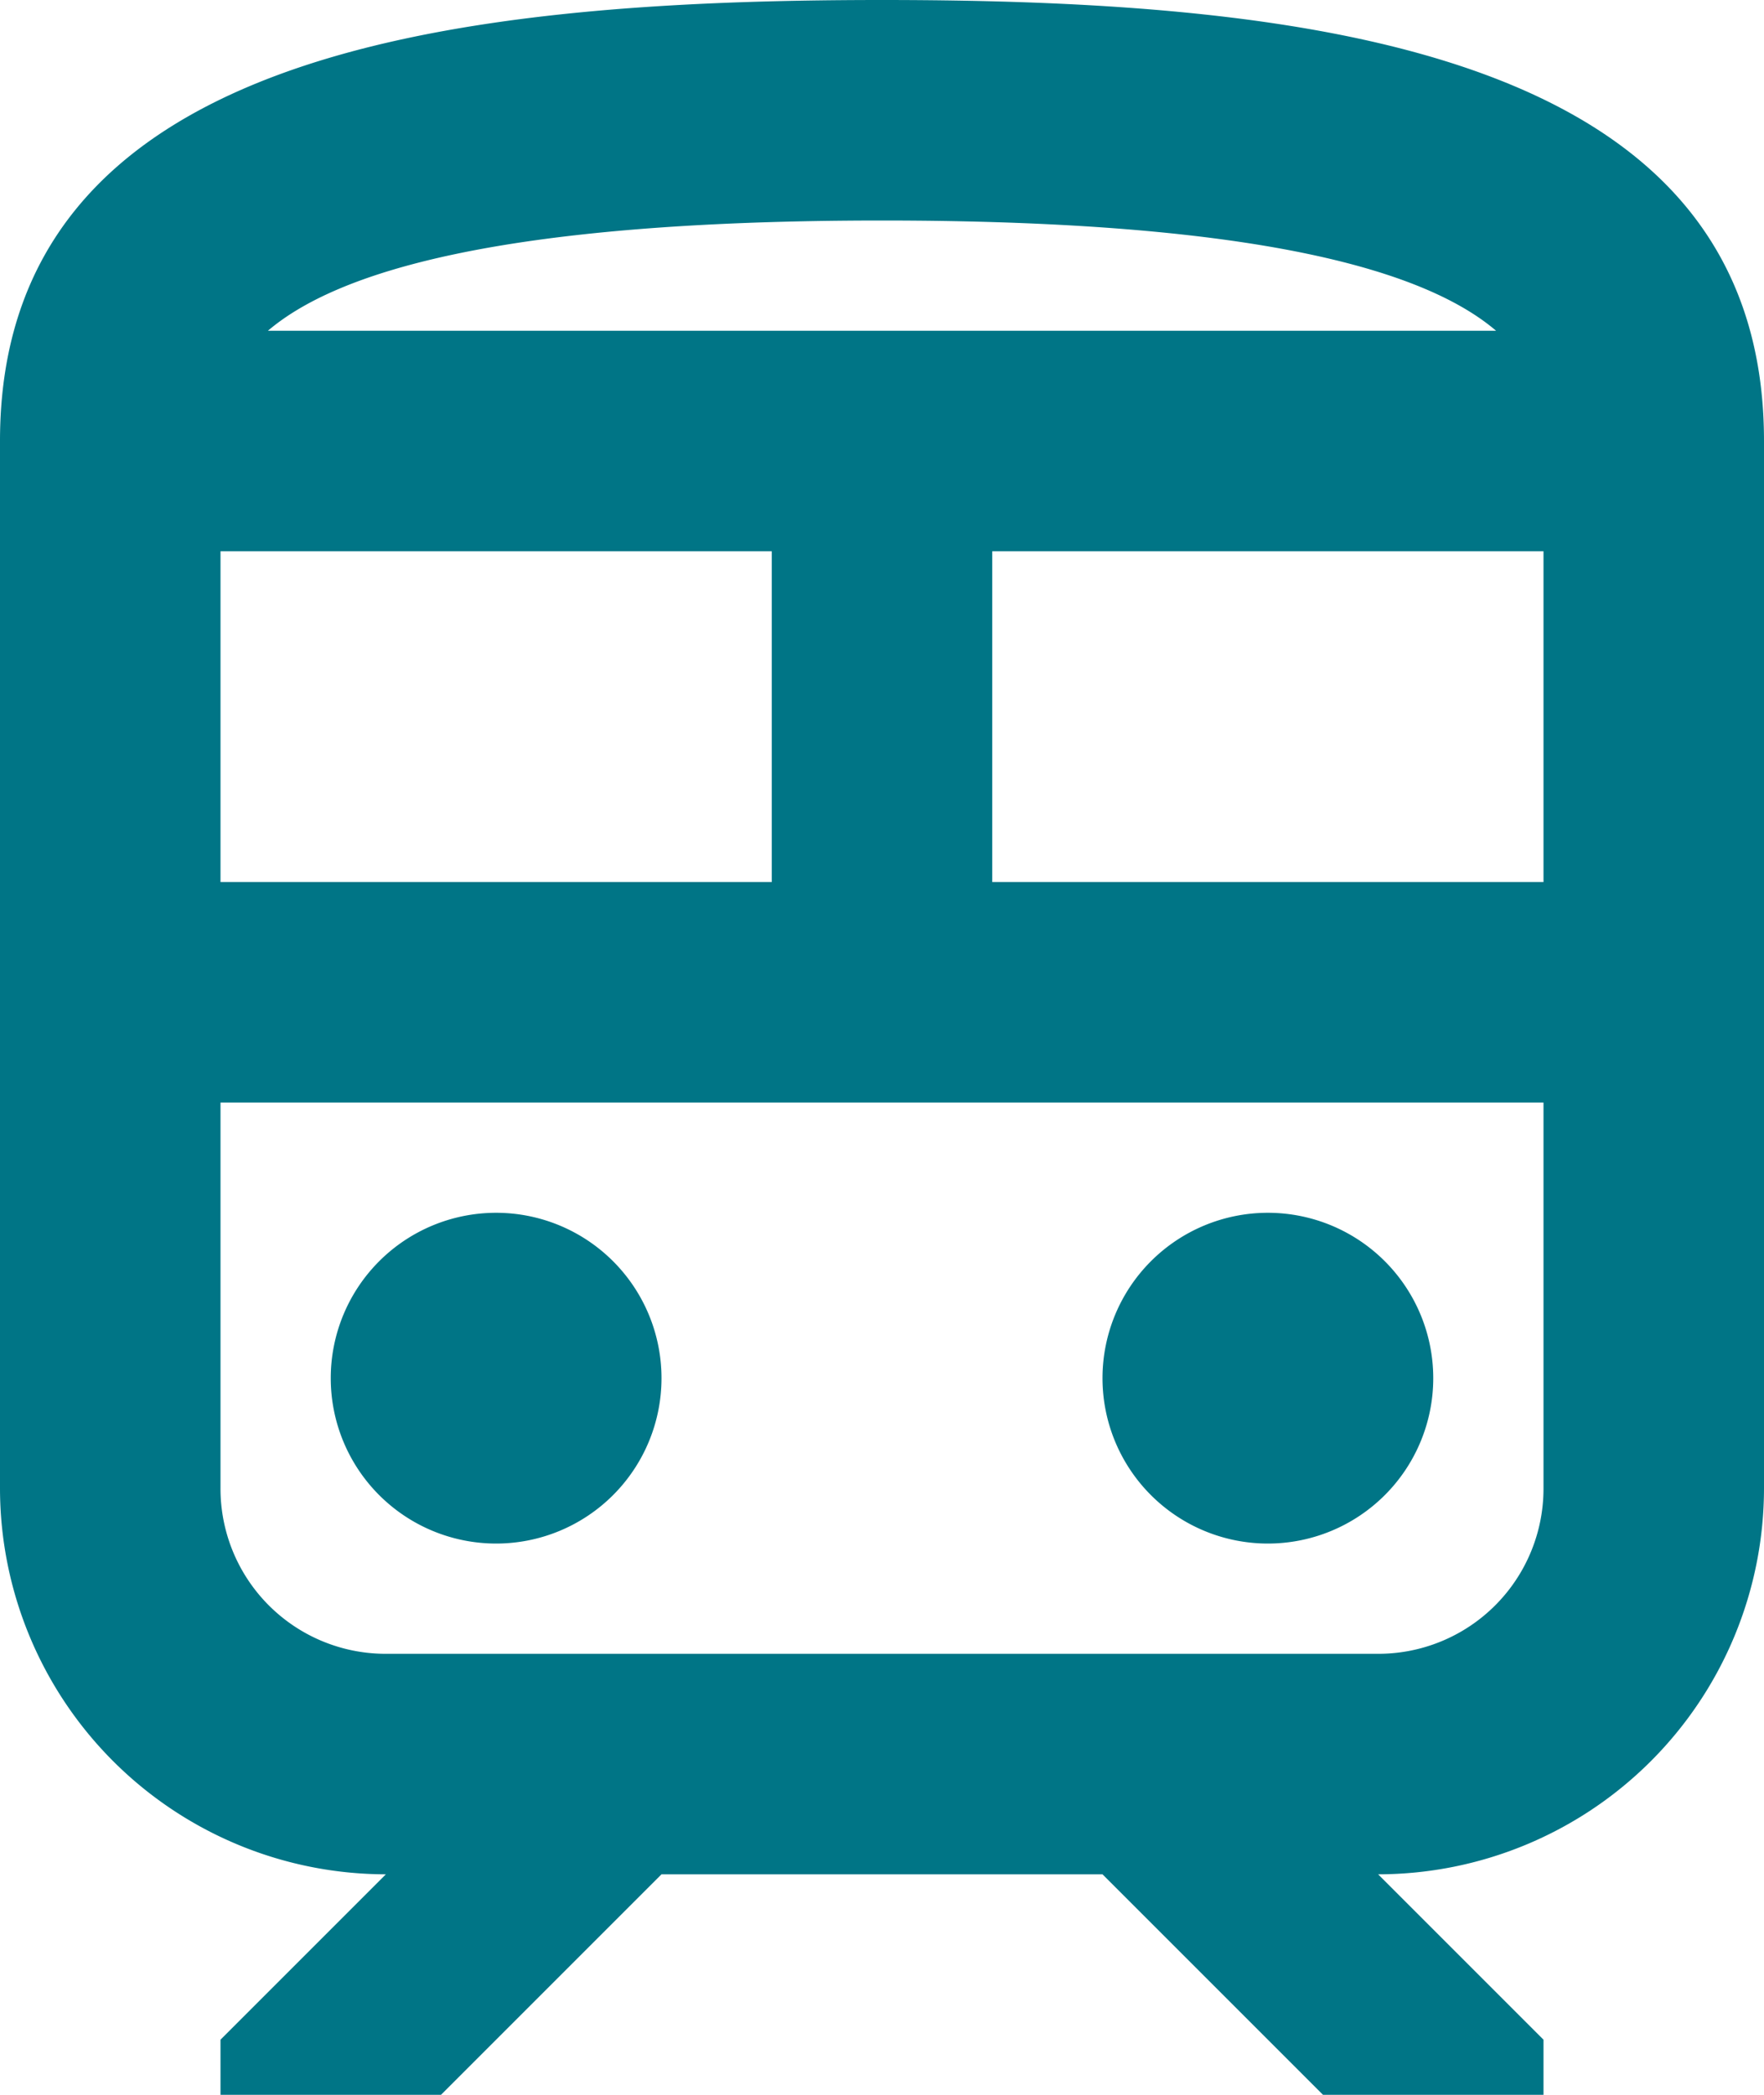 <svg xmlns="http://www.w3.org/2000/svg" width="24" height="28.5" viewBox="0 0 24 28.5">
  <g id="グループ_53480" data-name="グループ 53480" transform="translate(-276 -6673)">
    <path id="パス_46653" data-name="パス 46653" d="M16.25,26A2.25,2.25,0,1,1,14,28.25,2.25,2.25,0,0,1,16.25,26" transform="translate(266.5 6663.5)" fill="#007586"/>
    <path id="パス_46654" data-name="パス 46654" d="M30.25,26A2.25,2.25,0,1,1,28,28.25,2.25,2.25,0,0,1,30.25,26" transform="translate(263 6663.5)" fill="#007586"/>
    <path id="パス_46655" data-name="パス 46655" d="M20,4C14,4,8,4.75,8,10V24.25a5.256,5.256,0,0,0,5.25,5.25L11,31.75v.75h3l3-3h6l3,3h3v-.75L26.75,29.5A5.256,5.256,0,0,0,32,24.25V10c0-5.25-6-6-12-6m0,3c5.265,0,7.44.72,8.355,1.5H11.645C12.56,7.72,14.735,7,20,7m-9,4.5h7.5V16H11ZM29,24.25a2.247,2.247,0,0,1-2.25,2.25H13.25A2.247,2.247,0,0,1,11,24.25V19H29ZM29,16H21.5V11.5H29Z" transform="translate(268 6669)" fill="#007586"/>
  </g>
</svg>
